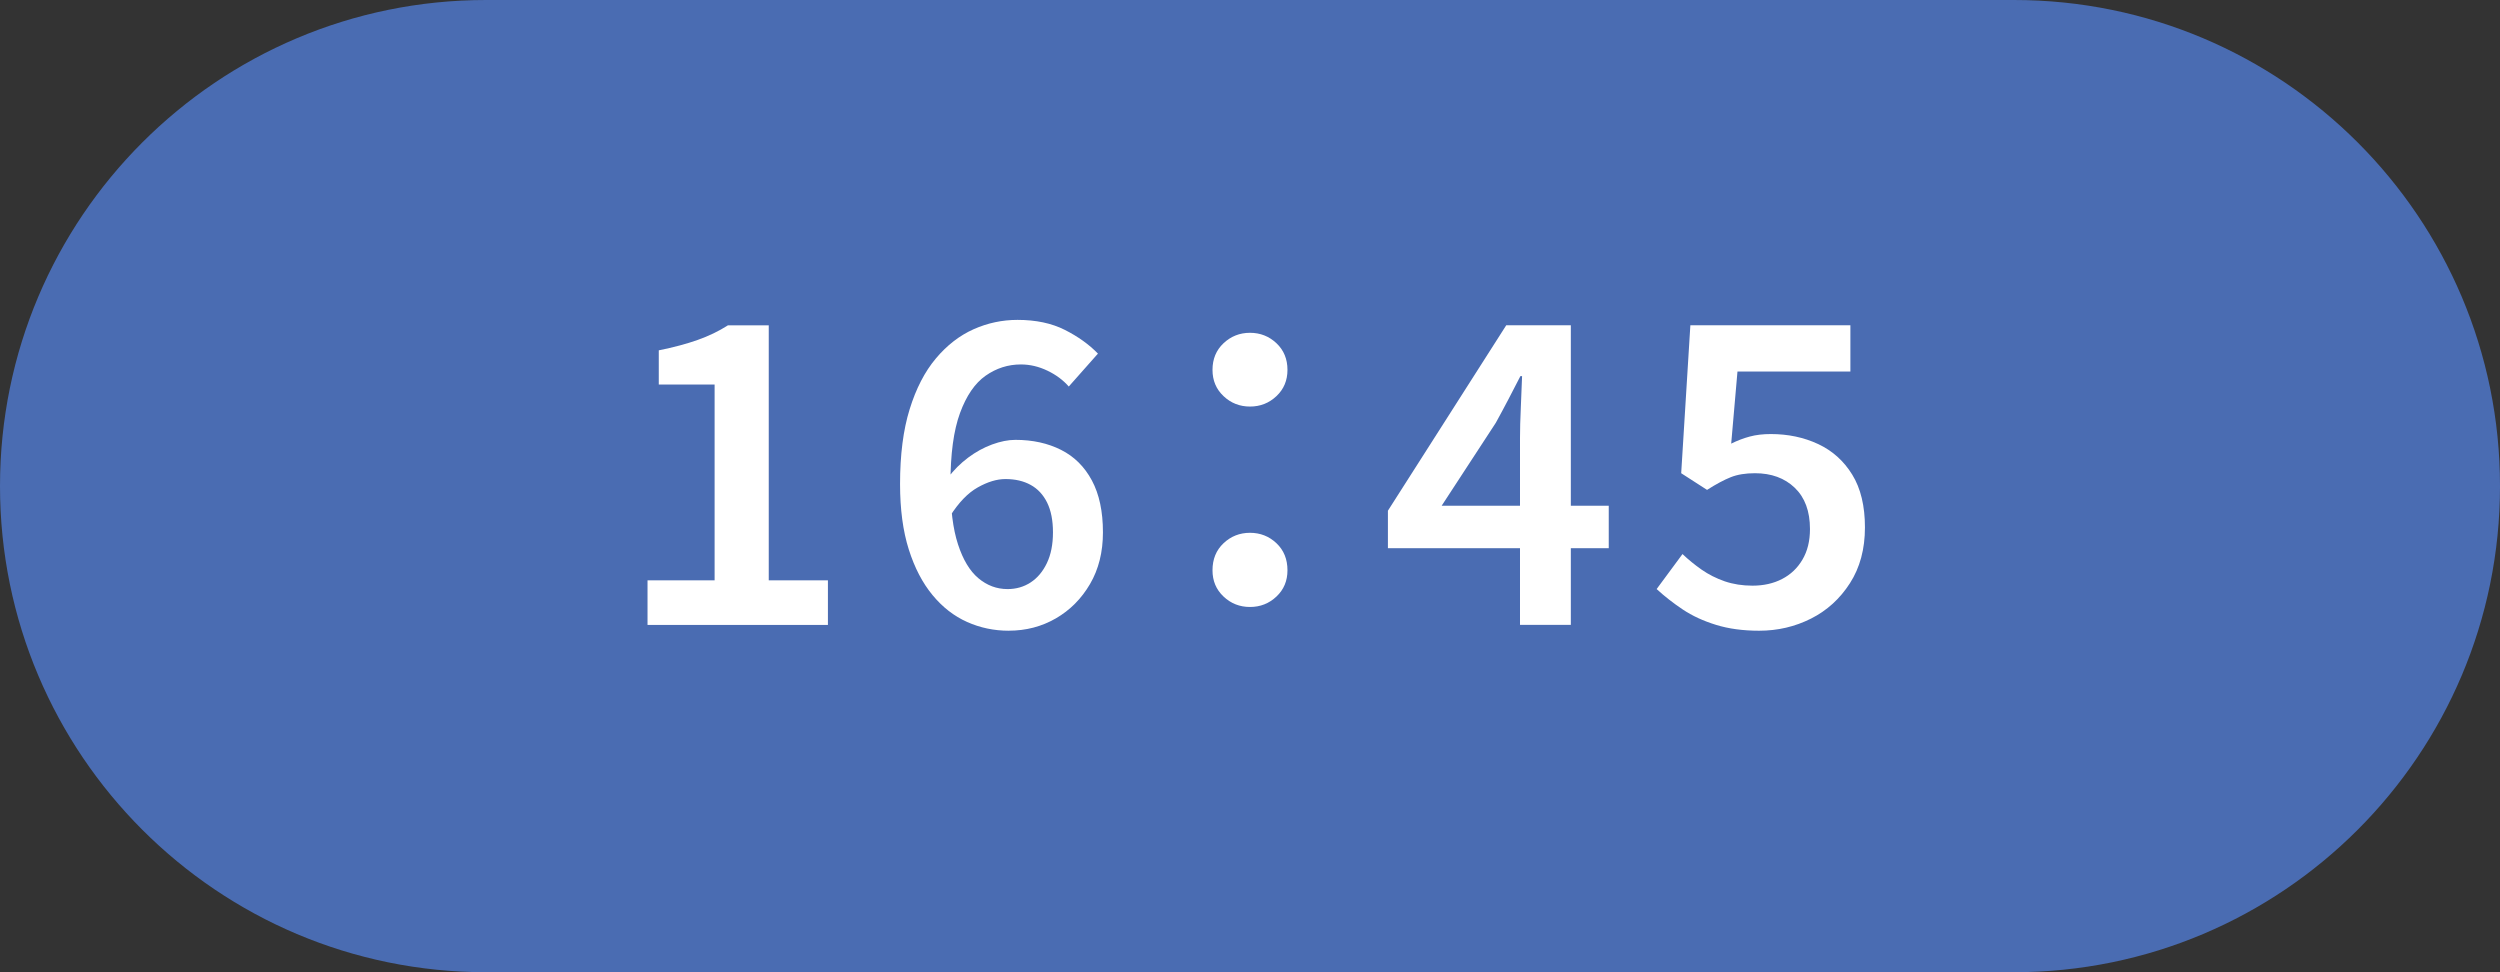 <?xml version="1.0" encoding="UTF-8"?>
<svg id="_レイヤー_1" data-name="レイヤー 1" xmlns="http://www.w3.org/2000/svg" width="90" height="35" version="1.1" viewBox="0 0 90 35">
  <rect x="0" y="0" width="90" height="35" fill="#333333" stroke="none"/>
  <defs>
    <style>
      .cls-1 {
        fill: #4a6cb2;
      }

      .cls-1, .cls-2 {
        stroke-width: 0px;
      }

      .cls-2 {
        fill: #fff;
      }
    </style>
  </defs>
  <path class="cls-1" d="M72.5,35c9.665,0,17.5-7.835,17.5-17.5C90,7.835,82.165,0,72.5,0c-2.083,0-52.917,0-55,0C7.835,0,0,7.835,0,17.5s7.835,17.5,17.5,17.5c2.083,0,52.917,0,55,0Z"/>
  <g>
    <path class="cls-2" d="M23.311,22.496v-1.604h2.415v-7.05h-2.01v-1.23c.54-.109,1.007-.234,1.402-.375.395-.14.757-.314,1.087-.525h1.47v9.181h2.13v1.604h-6.495Z"/>
    <path class="cls-2" d="M36.316,22.706c-.53,0-1.03-.105-1.5-.315-.471-.21-.885-.532-1.245-.968-.36-.435-.646-.982-.855-1.643s-.314-1.445-.314-2.354c0-1.05.114-1.948.345-2.692.23-.745.545-1.355.945-1.83.399-.475.852-.825,1.357-1.051.505-.225,1.032-.337,1.582-.337.66,0,1.228.12,1.703.36.475.24.872.524,1.192.854l-1.05,1.185c-.2-.229-.455-.42-.765-.569-.31-.149-.63-.226-.96-.226-.46,0-.883.135-1.268.405s-.692.718-.922,1.343-.345,1.478-.345,2.558c0,.89.09,1.612.271,2.167.18.555.425.963.735,1.223s.66.391,1.05.391c.31,0,.587-.08.832-.24s.44-.393.585-.697.218-.673.218-1.104-.07-.787-.21-1.072c-.141-.285-.338-.497-.593-.637-.255-.141-.558-.211-.907-.211-.311,0-.643.101-.998.301-.355.199-.688.545-.998,1.035l-.075-1.381c.21-.279.452-.521.728-.727s.562-.363.862-.473c.3-.11.58-.166.84-.166.62,0,1.167.121,1.643.361.475.239.845.607,1.11,1.102.265.495.397,1.117.397,1.867,0,.711-.155,1.33-.465,1.86-.31.53-.72.942-1.23,1.237s-1.075.443-1.695.443Z"/>
    <path class="cls-2" d="M45,14.636c-.37,0-.688-.125-.952-.375-.266-.25-.398-.564-.398-.945,0-.39.132-.71.398-.96.265-.249.582-.375.952-.375s.688.126.952.375c.265.25.397.57.397.96,0,.381-.132.695-.397.945-.265.25-.582.375-.952.375ZM45,21.851c-.37,0-.688-.125-.952-.375-.266-.25-.398-.564-.398-.945,0-.399.132-.725.398-.975.265-.25.582-.375.952-.375s.688.125.952.375c.265.25.397.575.397.975,0,.381-.132.695-.397.945-.265.25-.582.375-.952.375Z"/>
    <path class="cls-2" d="M54.72,22.496v-6.72c0-.31.01-.683.03-1.117.02-.435.035-.808.045-1.118h-.061c-.14.271-.282.546-.427.826-.146.279-.298.564-.458.854l-1.949,2.985h6.015v1.529h-7.95v-1.35l4.26-6.676h2.325v10.785h-1.83Z"/>
    <path class="cls-2" d="M63.33,22.706c-.58,0-1.098-.07-1.553-.211-.455-.14-.855-.324-1.2-.555s-.657-.475-.938-.734l.931-1.26c.209.199.439.387.689.562.25.174.527.314.832.42.306.104.638.156.998.156.399,0,.755-.079,1.064-.239.311-.16.556-.393.735-.698.181-.305.271-.672.271-1.102,0-.641-.183-1.135-.548-1.485s-.843-.524-1.433-.524c-.34,0-.63.047-.87.143-.239.095-.524.247-.854.457l-.931-.6.33-5.326h5.761v1.666h-4.065l-.226,2.595c.221-.11.443-.195.668-.255.225-.061.478-.09.758-.09.619,0,1.188.119,1.702.359s.925.607,1.23,1.103c.305.495.457,1.128.457,1.897,0,.78-.18,1.45-.54,2.01-.359.561-.827.985-1.402,1.275s-1.197.436-1.867.436Z"/>
  </g>
</svg>